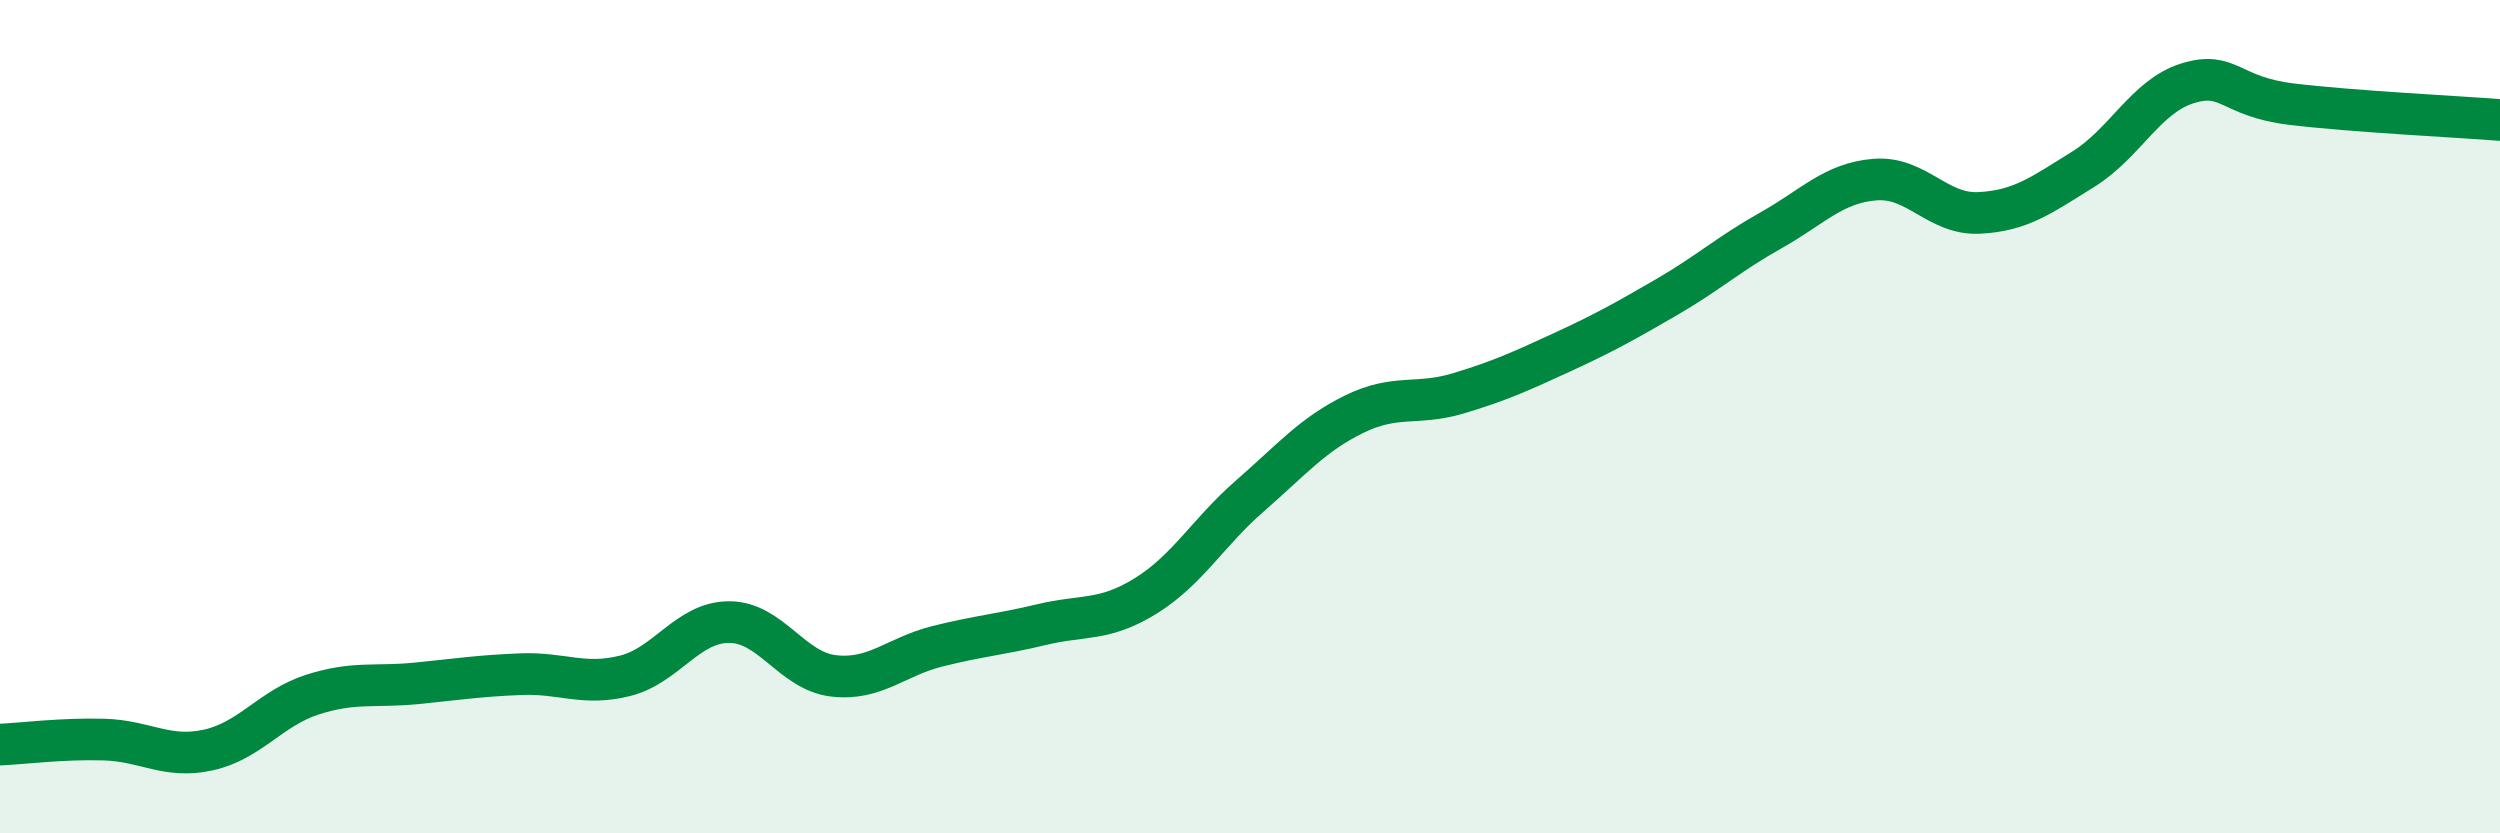 
    <svg width="60" height="20" viewBox="0 0 60 20" xmlns="http://www.w3.org/2000/svg">
      <path
        d="M 0,17.87 C 0.5,17.85 1.5,17.72 2.5,17.75 C 3.5,17.78 4,18.22 5,18 C 6,17.78 6.5,16.99 7.5,16.67 C 8.5,16.35 9,16.5 10,16.4 C 11,16.3 11.5,16.22 12.5,16.18 C 13.5,16.14 14,16.47 15,16.22 C 16,15.97 16.5,14.93 17.5,14.93 C 18.5,14.93 19,16.1 20,16.22 C 21,16.34 21.5,15.76 22.5,15.51 C 23.5,15.26 24,15.23 25,14.99 C 26,14.75 26.5,14.92 27.5,14.3 C 28.5,13.68 29,12.77 30,11.9 C 31,11.03 31.5,10.43 32.5,9.94 C 33.5,9.45 34,9.74 35,9.44 C 36,9.14 36.5,8.91 37.5,8.45 C 38.5,7.99 39,7.71 40,7.13 C 41,6.55 41.5,6.09 42.5,5.53 C 43.5,4.97 44,4.39 45,4.31 C 46,4.23 46.5,5.16 47.5,5.11 C 48.5,5.06 49,4.68 50,4.06 C 51,3.44 51.5,2.31 52.5,2 C 53.5,1.69 53.5,2.32 55,2.5 C 56.5,2.68 59,2.8 60,2.88L60 20L0 20Z"
        fill="#008740"
        opacity="0.1"
        stroke-linecap="round"
        stroke-linejoin="round"
      />
      <path
        d="M 0,17.87 C 0.5,17.85 1.5,17.72 2.5,17.75 C 3.5,17.78 4,18.22 5,18 C 6,17.78 6.5,16.99 7.5,16.67 C 8.5,16.35 9,16.5 10,16.4 C 11,16.3 11.5,16.22 12.5,16.18 C 13.5,16.14 14,16.47 15,16.22 C 16,15.97 16.5,14.93 17.5,14.93 C 18.5,14.93 19,16.1 20,16.22 C 21,16.34 21.5,15.76 22.5,15.51 C 23.5,15.26 24,15.23 25,14.99 C 26,14.75 26.5,14.92 27.5,14.3 C 28.5,13.68 29,12.77 30,11.9 C 31,11.03 31.5,10.43 32.5,9.94 C 33.5,9.45 34,9.74 35,9.44 C 36,9.14 36.5,8.91 37.5,8.45 C 38.5,7.99 39,7.71 40,7.13 C 41,6.55 41.5,6.09 42.5,5.53 C 43.5,4.97 44,4.39 45,4.31 C 46,4.23 46.5,5.16 47.5,5.11 C 48.5,5.06 49,4.68 50,4.06 C 51,3.44 51.5,2.31 52.5,2 C 53.5,1.69 53.5,2.32 55,2.5 C 56.5,2.68 59,2.8 60,2.88"
        stroke="#008740"
        stroke-width="1"
        fill="none"
        stroke-linecap="round"
        stroke-linejoin="round"
      />
    </svg>
  